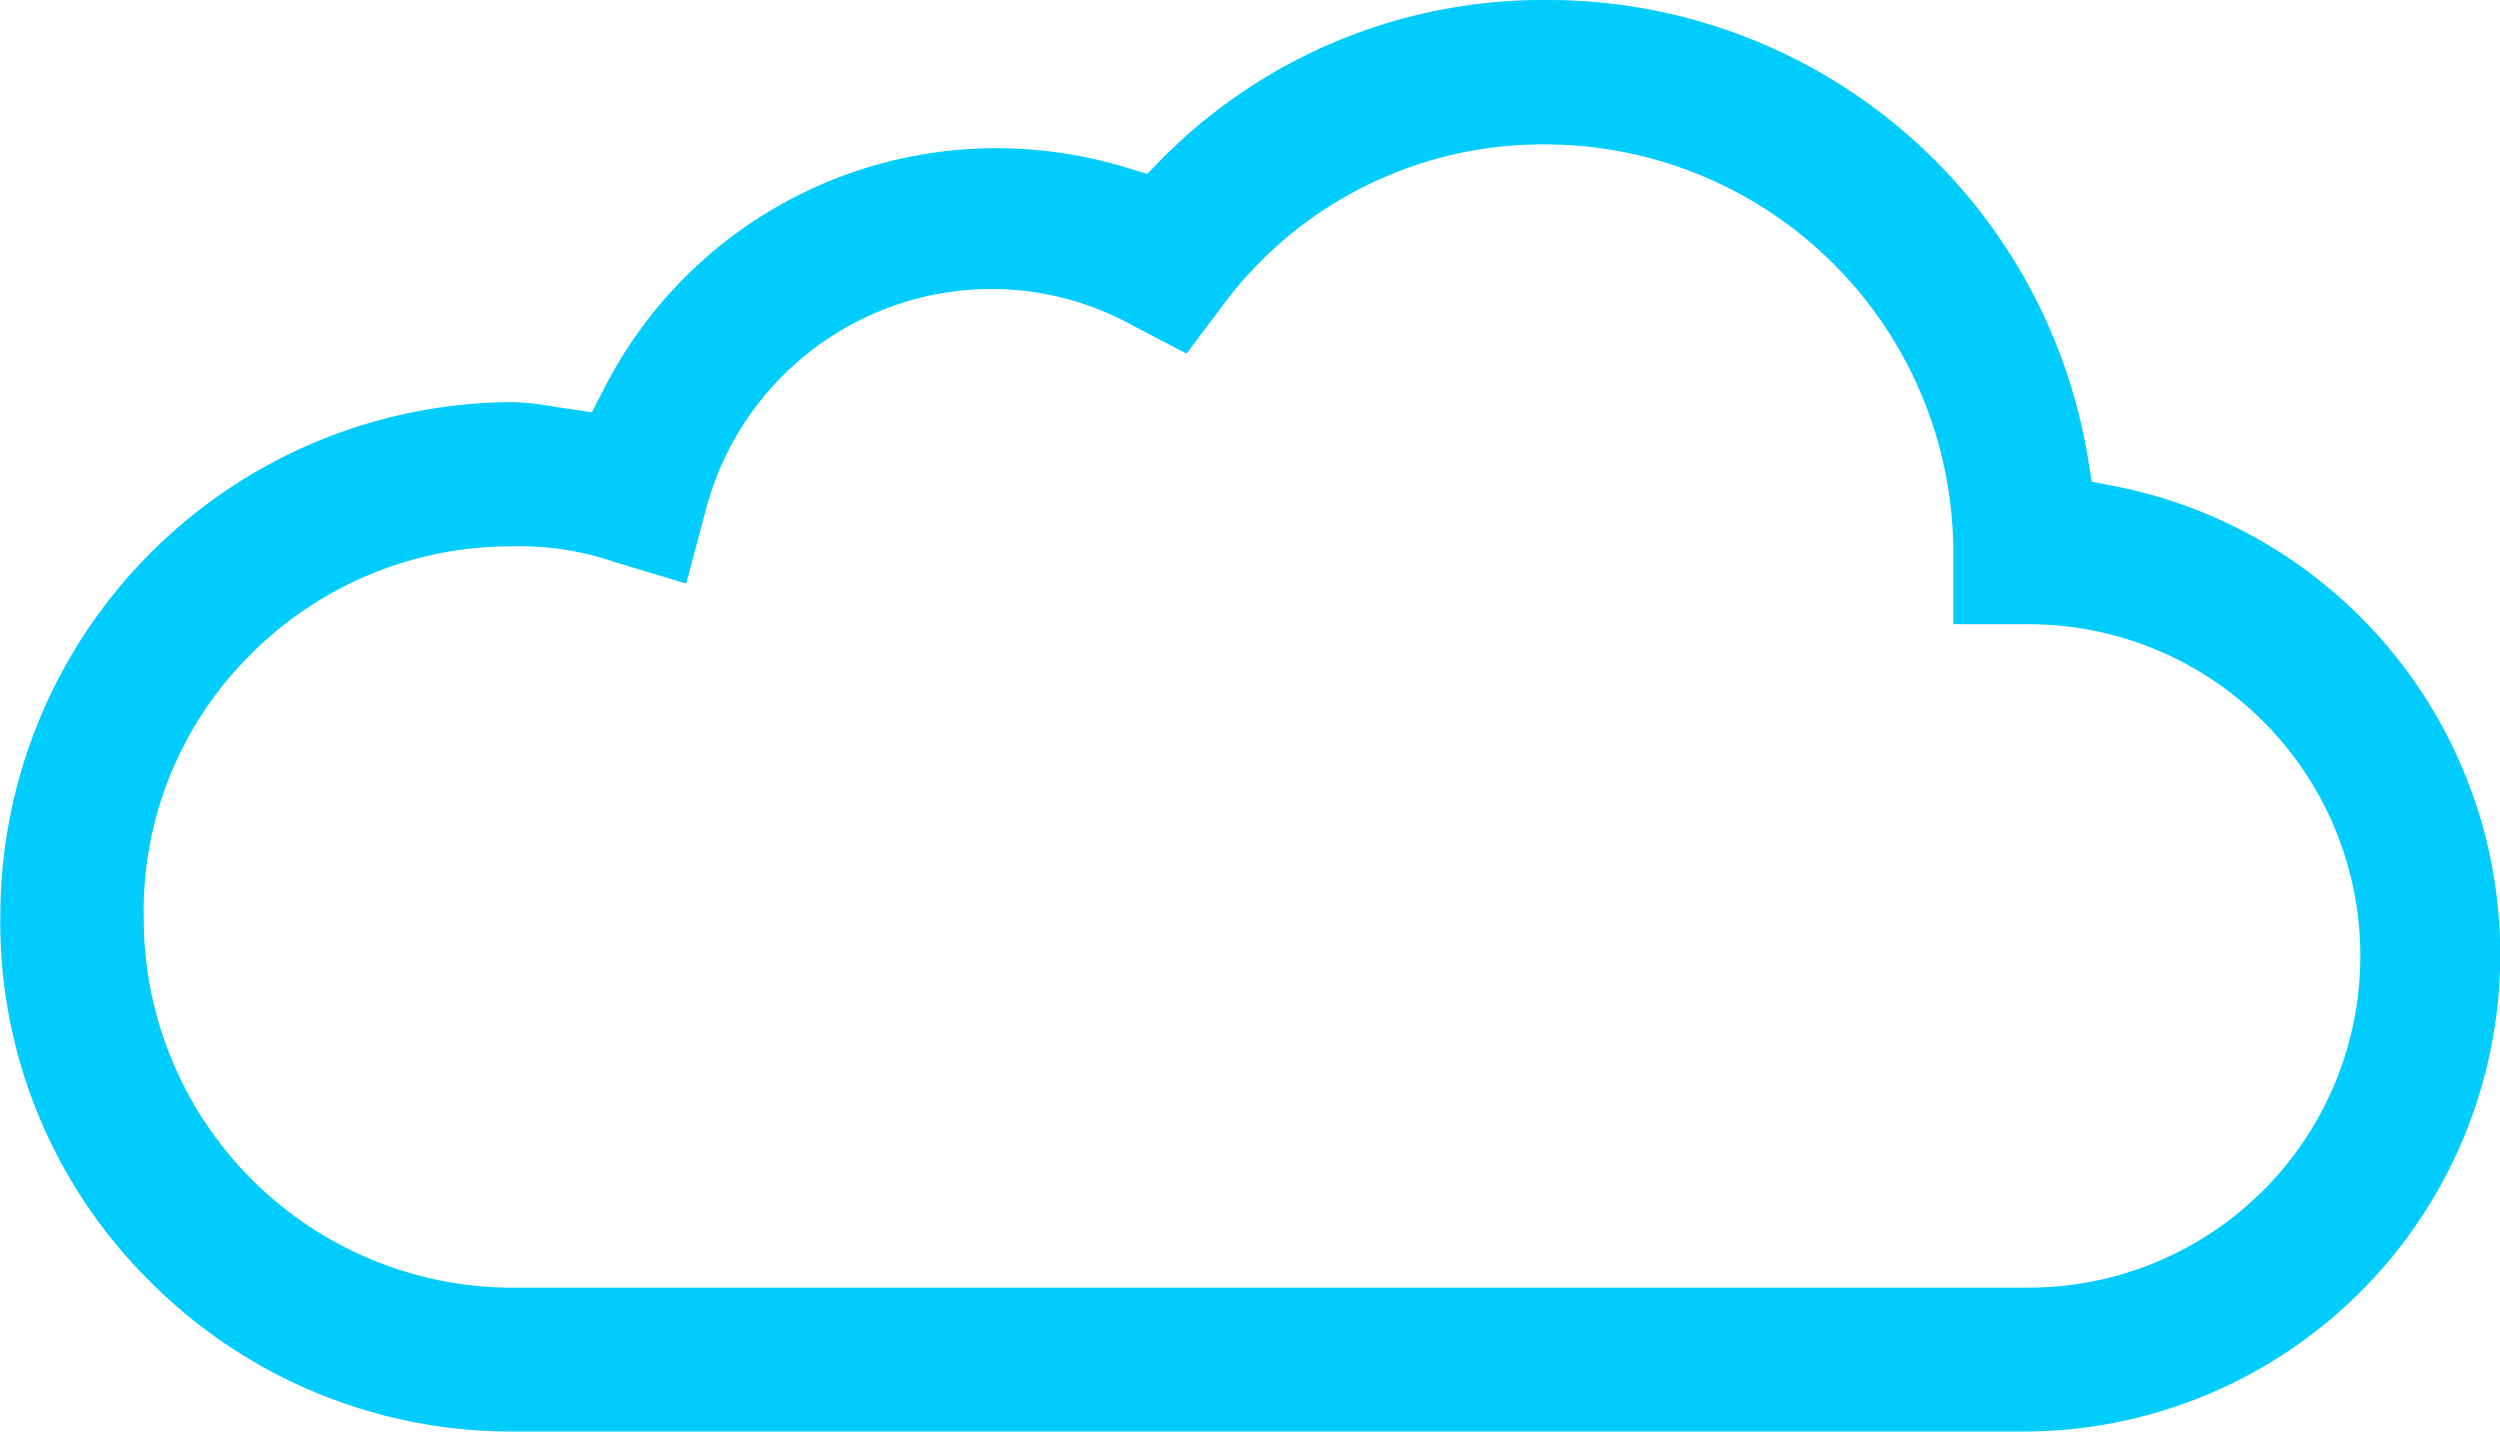 <svg id="Group_8299" data-name="Group 8299" xmlns="http://www.w3.org/2000/svg" width="65.726" height="37.635" viewBox="0 0 65.726 37.635">
  <path id="Path_1369" data-name="Path 1369" d="M3136.9,445.555l-.605-.118-.1-.61a14.387,14.387,0,0,0-14.239-12.054,14.088,14.088,0,0,0-10.112,4.181l-.381.392-.524-.16a11.809,11.809,0,0,0-3.45-.517,11.575,11.575,0,0,0-10.333,6.373l-.292.57-.991-.146a7.168,7.168,0,0,0-1.083-.121,13.509,13.509,0,0,0-13.48,13.491,13.275,13.275,0,0,0,3.864,9.556,13.413,13.413,0,0,0,9.616,4.017h39.686a12.544,12.544,0,0,0,2.43-24.853Zm-2.42,21.072h-39.7a9.706,9.706,0,0,1-9.7-9.7,9.5,9.5,0,0,1,2.741-6.879,9.665,9.665,0,0,1,6.957-2.912,7.711,7.711,0,0,1,2.691.416l1.872.563.505-1.892a7.775,7.775,0,0,1,7.535-5.853,7.688,7.688,0,0,1,3.671.945l1.443.755.937-1.247a10.46,10.46,0,0,1,8.5-4.253,10.735,10.735,0,0,1,10.722,10.725v1.889h1.893a8.721,8.721,0,1,1-.078,17.44Z" transform="translate(-3081.301 -432.773)" fill="#00ccfe"/>
</svg>
